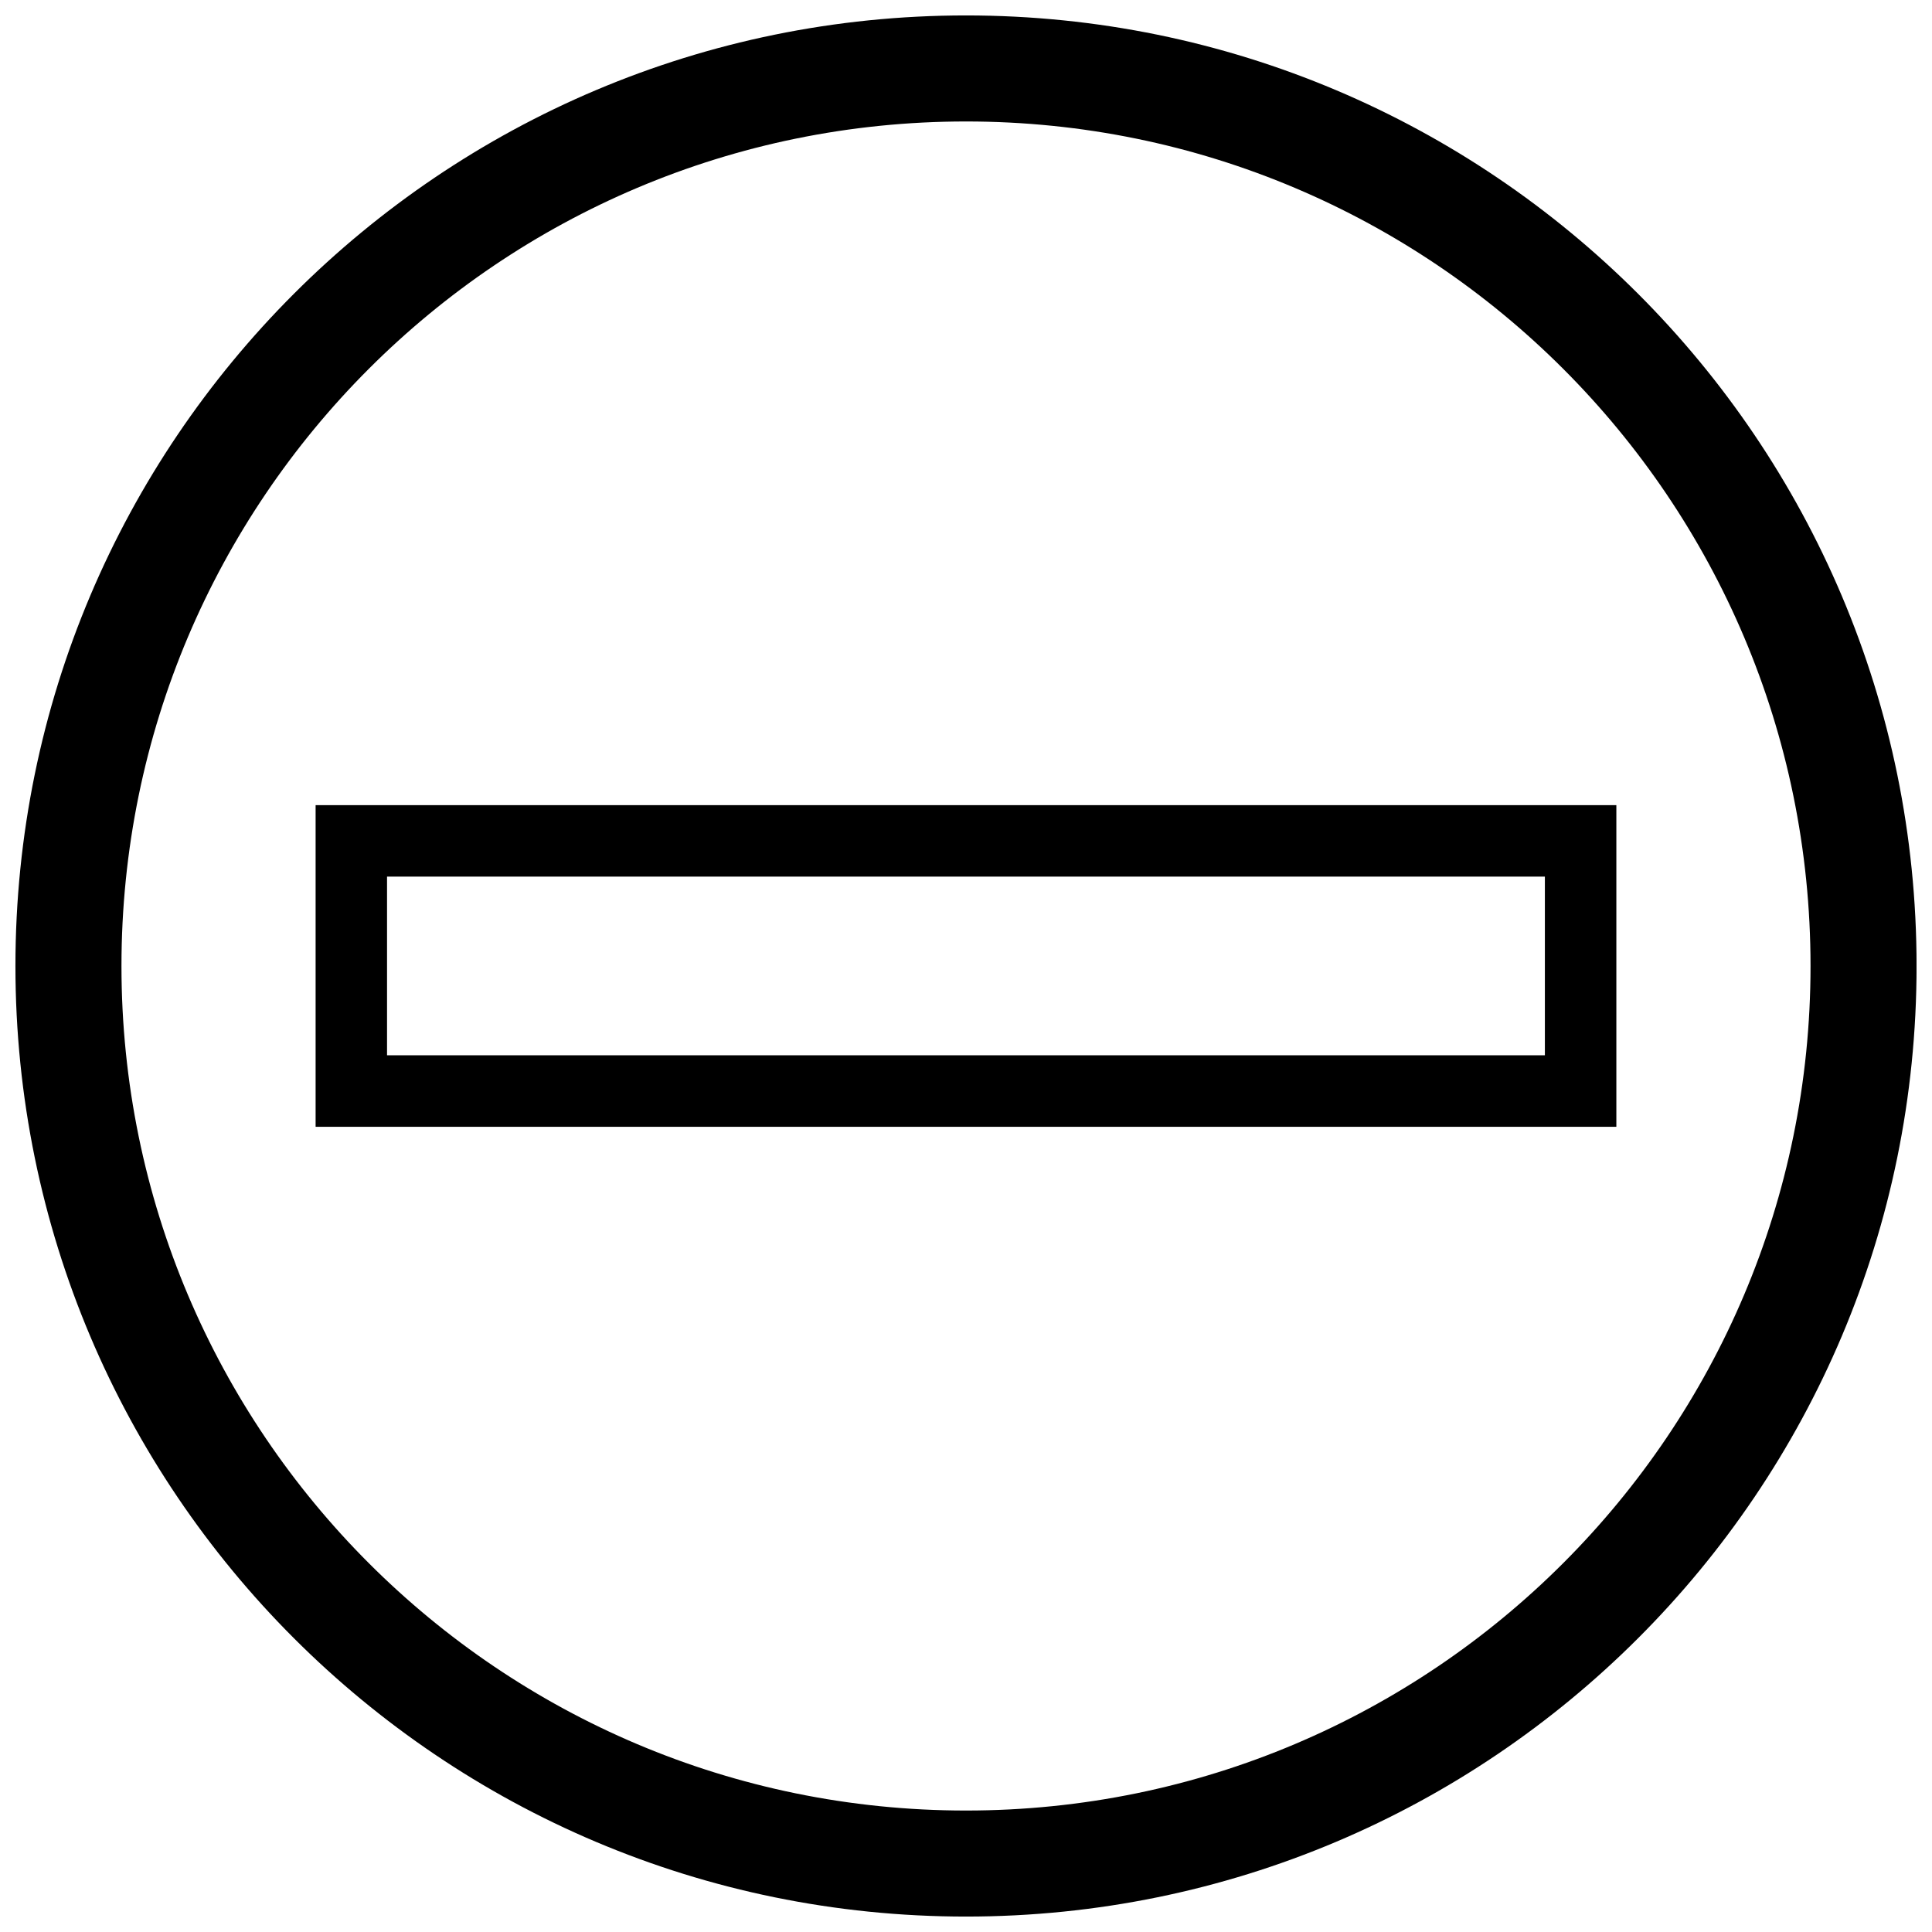 <?xml version="1.0" encoding="UTF-8"?>
<!-- Uploaded to: SVG Repo, www.svgrepo.com, Generator: SVG Repo Mixer Tools -->
<svg width="800px" height="800px" version="1.1" viewBox="144 144 512 512" xmlns="http://www.w3.org/2000/svg">
 <defs>
  <clipPath id="a">
   <path d="m148.09 148.09h503.81v503.81h-503.81z"/>
  </clipPath>
 </defs>
 <g clip-path="url(#a)">
  <path d="m400 148.09c-139.13 0-251.91 112.78-251.91 251.91 0 139.13 112.78 251.91 251.91 251.91s251.91-112.78 251.91-251.91c-0.004-139.12-112.78-251.91-251.91-251.91zm0 475.72c-123.61 0-223.81-100.21-223.81-223.81 0-123.61 100.2-223.81 223.81-223.81 123.61 0 223.81 100.2 223.81 223.81 0 123.6-100.2 223.81-223.81 223.81zm-172.36-266.43v85.23h344.71v-85.23zm325.77 66.285h-306.84v-47.348h306.84z"/>
 </g>
</svg>